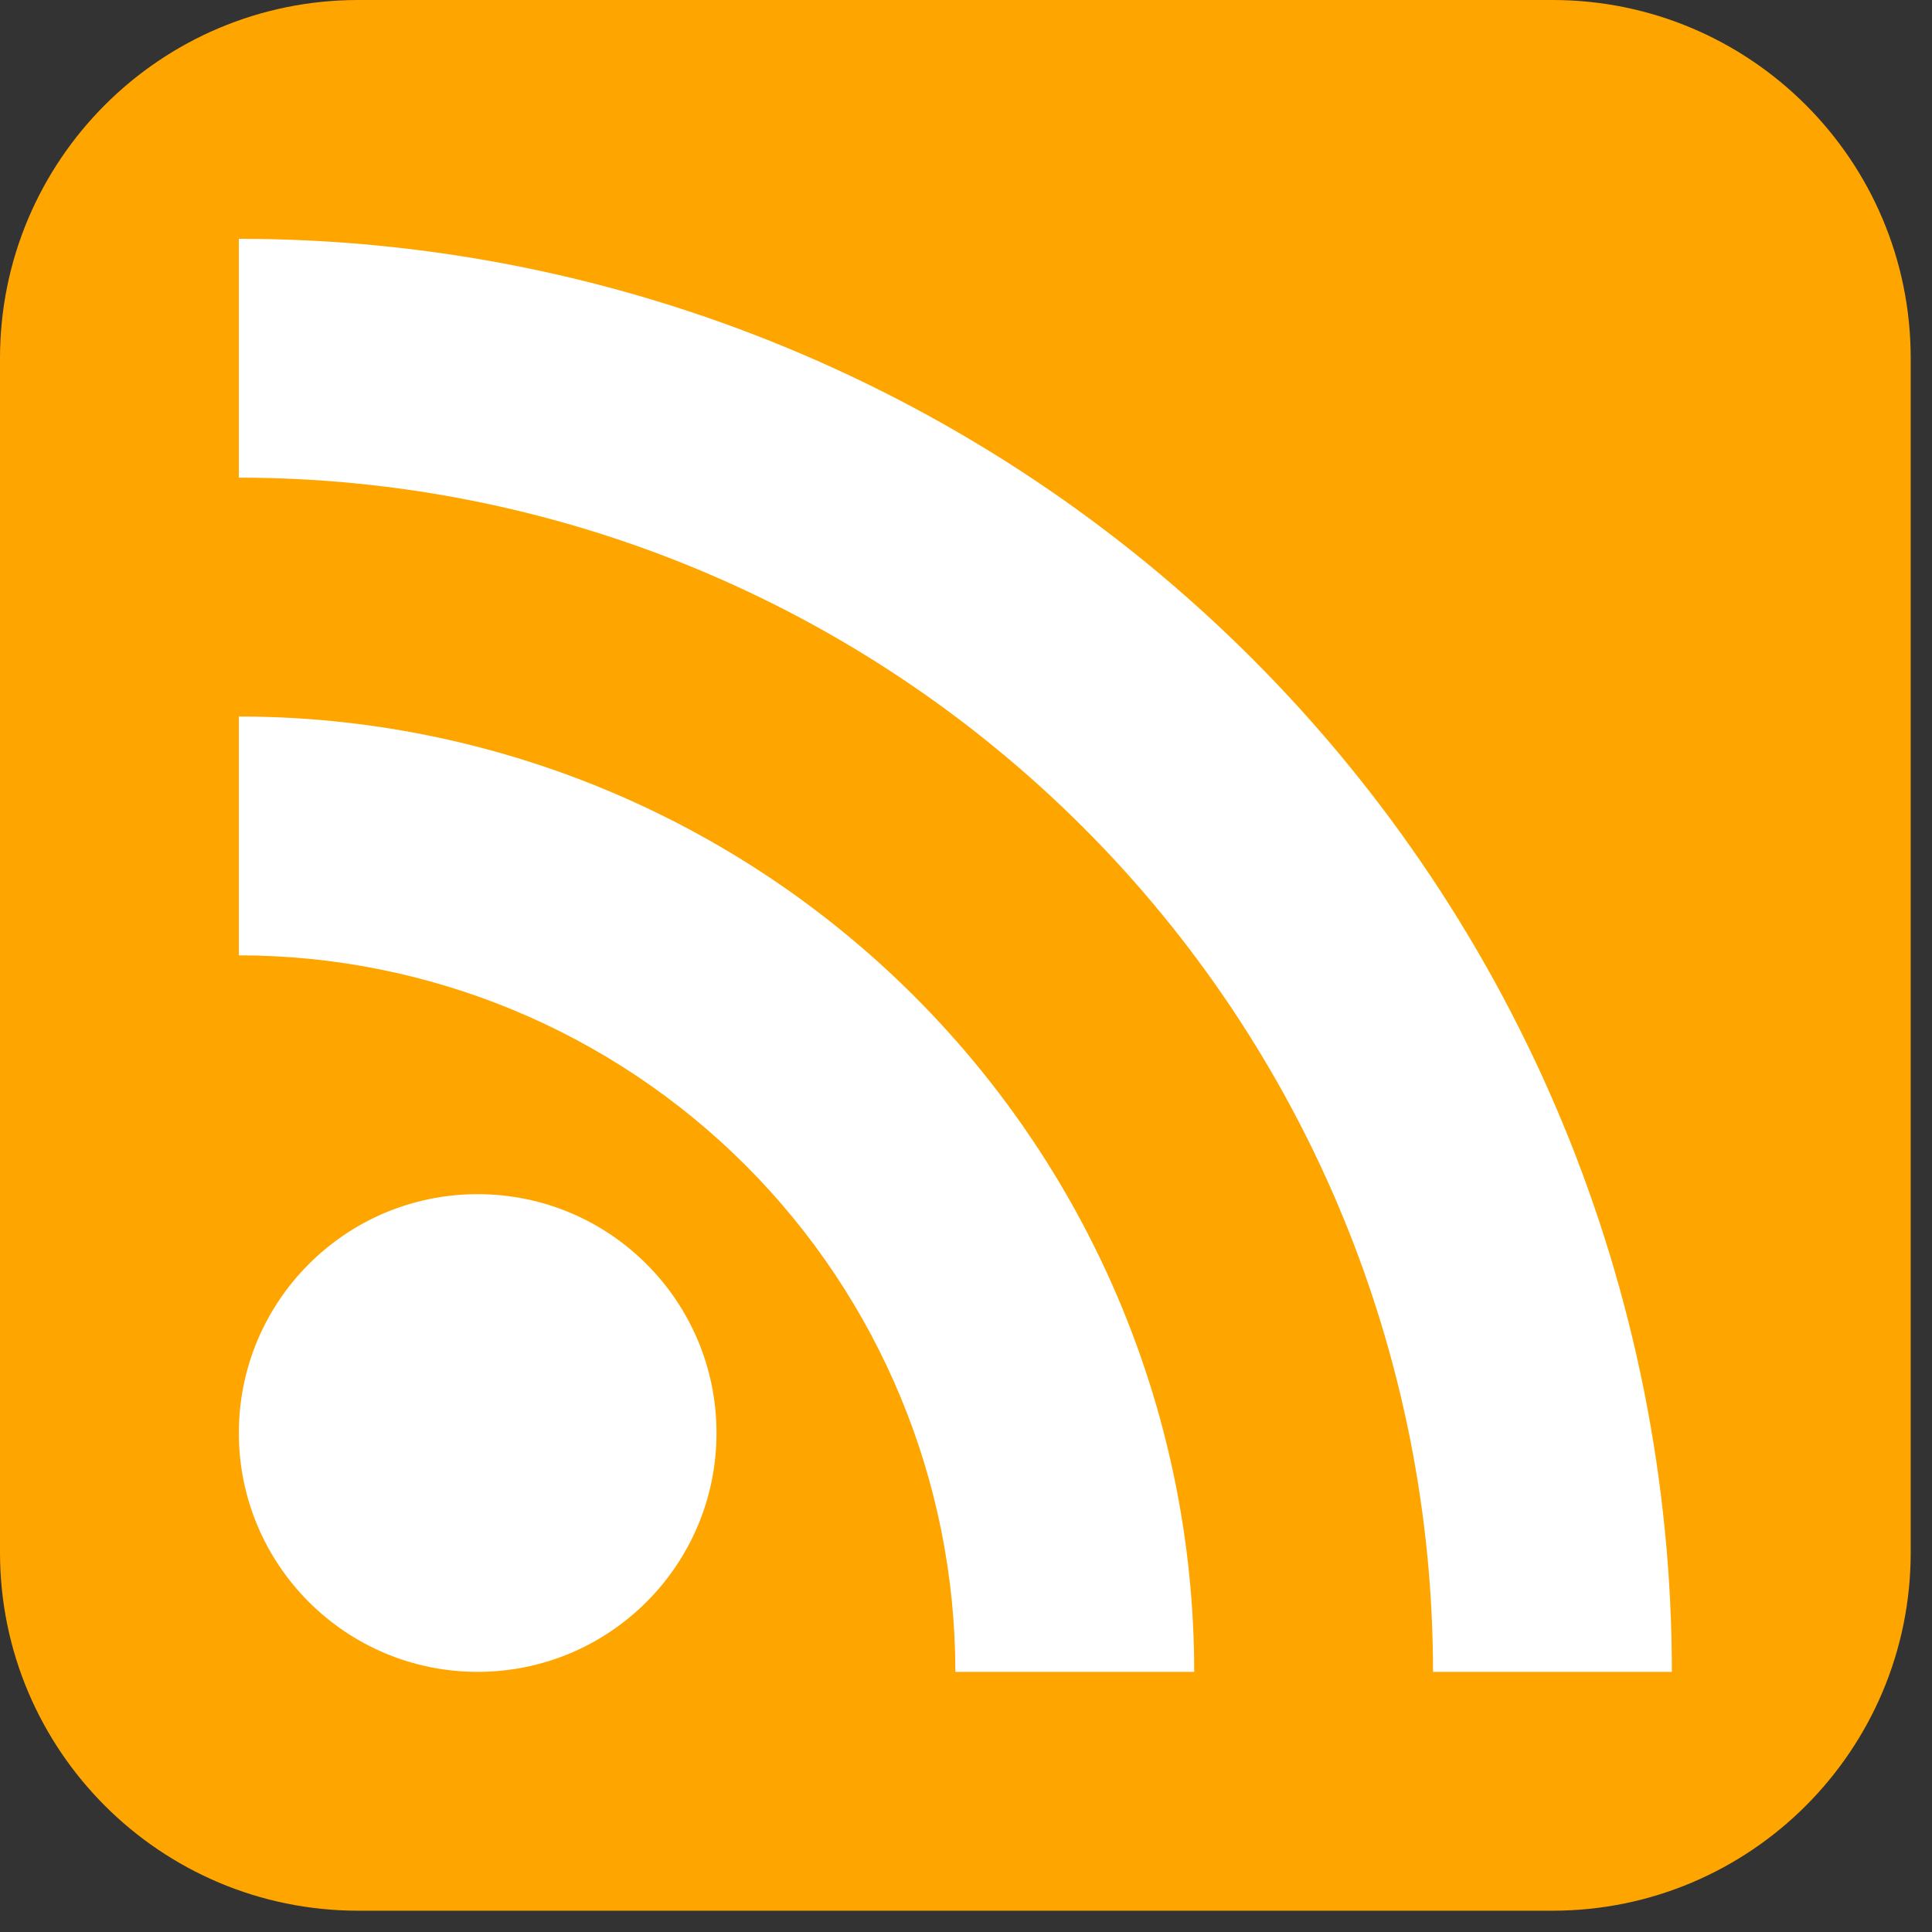 <svg width="51" height="51" viewBox="0 0 51 51" fill="none" xmlns="http://www.w3.org/2000/svg">
<rect x="0" y="0" width="51" height="51" fill="#333333" stroke="none"/>
<path d="M40.981 0H9.457C4.234 0 0 4.234 0 9.457V40.981C0 46.204 4.234 50.438 9.457 50.438H40.981C46.204 50.438 50.438 46.204 50.438 40.981V9.457C50.438 4.234 46.204 0 40.981 0Z" fill="#FFA500"/>
<path d="M12.609 44.133C16.091 44.133 18.914 41.31 18.914 37.828C18.914 34.346 16.091 31.523 12.609 31.523C9.127 31.523 6.305 34.346 6.305 37.828C6.305 41.31 9.127 44.133 12.609 44.133Z" fill="white"/>
<path d="M6.305 25.219C11.321 25.219 16.132 27.212 19.679 30.759C23.226 34.306 25.219 39.117 25.219 44.133H31.524C31.524 37.444 28.867 31.03 24.137 26.3C19.408 21.571 12.993 18.914 6.305 18.914V25.219Z" fill="white"/>
<path d="M6.305 12.609C10.444 12.609 14.544 13.424 18.368 15.008C22.193 16.593 25.668 18.915 28.595 21.842C31.523 24.769 33.844 28.244 35.429 32.069C37.013 35.894 37.828 39.993 37.828 44.133H44.133C44.133 34.1 40.148 24.478 33.053 17.384C25.959 10.29 16.337 6.304 6.305 6.304V12.609Z" fill="white"/>
</svg>
